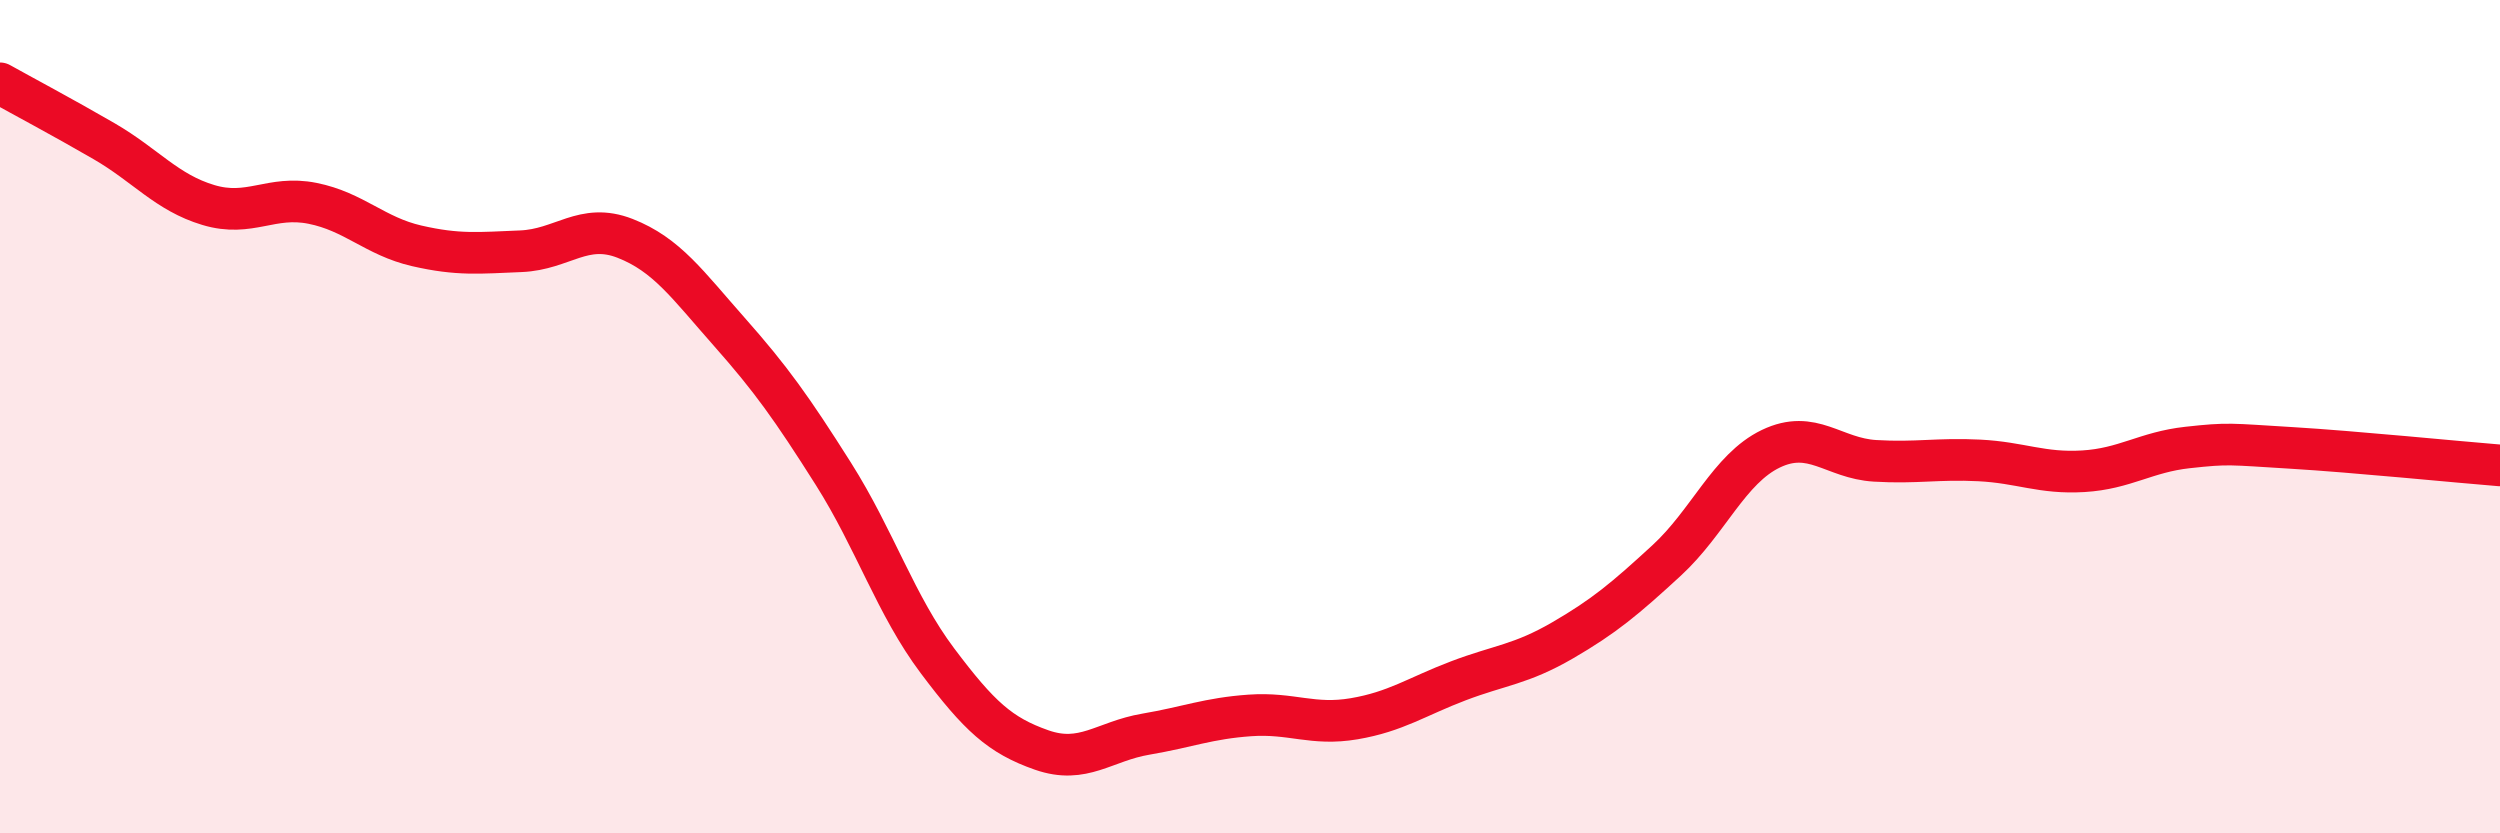 
    <svg width="60" height="20" viewBox="0 0 60 20" xmlns="http://www.w3.org/2000/svg">
      <path
        d="M 0,2 C 0.5,2.28 1.5,2.81 2.5,3.39 C 3.5,3.97 4,4.62 5,4.92 C 6,5.22 6.5,4.68 7.5,4.88 C 8.5,5.08 9,5.67 10,5.9 C 11,6.13 11.5,6.07 12.5,6.03 C 13.5,5.99 14,5.33 15,5.72 C 16,6.11 16.5,6.83 17.5,7.96 C 18.5,9.09 19,9.79 20,11.37 C 21,12.95 21.5,14.53 22.5,15.86 C 23.5,17.19 24,17.65 25,18 C 26,18.35 26.5,17.79 27.5,17.62 C 28.5,17.45 29,17.24 30,17.17 C 31,17.1 31.5,17.42 32.5,17.25 C 33.5,17.08 34,16.72 35,16.34 C 36,15.96 36.5,15.95 37.5,15.37 C 38.5,14.79 39,14.37 40,13.45 C 41,12.53 41.5,11.25 42.5,10.77 C 43.5,10.29 44,11 45,11.06 C 46,11.12 46.5,11 47.5,11.05 C 48.5,11.1 49,11.37 50,11.31 C 51,11.25 51.5,10.85 52.5,10.74 C 53.5,10.63 53.5,10.66 55,10.75 C 56.5,10.84 59,11.09 60,11.17L60 20L0 20Z"
        fill="#EB0A25"
        opacity="0.1"
        stroke-linecap="round"
        stroke-linejoin="round"
      />
      <path
        d="M 0,2 C 0.5,2.28 1.5,2.81 2.5,3.39 C 3.5,3.97 4,4.62 5,4.92 C 6,5.22 6.5,4.68 7.5,4.88 C 8.5,5.08 9,5.67 10,5.9 C 11,6.13 11.5,6.07 12.5,6.03 C 13.5,5.99 14,5.33 15,5.72 C 16,6.11 16.5,6.83 17.5,7.96 C 18.5,9.09 19,9.79 20,11.37 C 21,12.95 21.5,14.53 22.5,15.86 C 23.5,17.19 24,17.65 25,18 C 26,18.35 26.5,17.79 27.5,17.62 C 28.5,17.45 29,17.24 30,17.17 C 31,17.1 31.5,17.42 32.5,17.25 C 33.5,17.08 34,16.72 35,16.34 C 36,15.96 36.5,15.95 37.5,15.37 C 38.5,14.79 39,14.37 40,13.45 C 41,12.53 41.5,11.25 42.5,10.77 C 43.5,10.29 44,11 45,11.06 C 46,11.12 46.5,11 47.5,11.05 C 48.5,11.1 49,11.37 50,11.31 C 51,11.25 51.5,10.85 52.5,10.74 C 53.5,10.63 53.5,10.66 55,10.75 C 56.5,10.84 59,11.09 60,11.17"
        stroke="#EB0A25"
        stroke-width="1"
        fill="none"
        stroke-linecap="round"
        stroke-linejoin="round"
      />
    </svg>
  